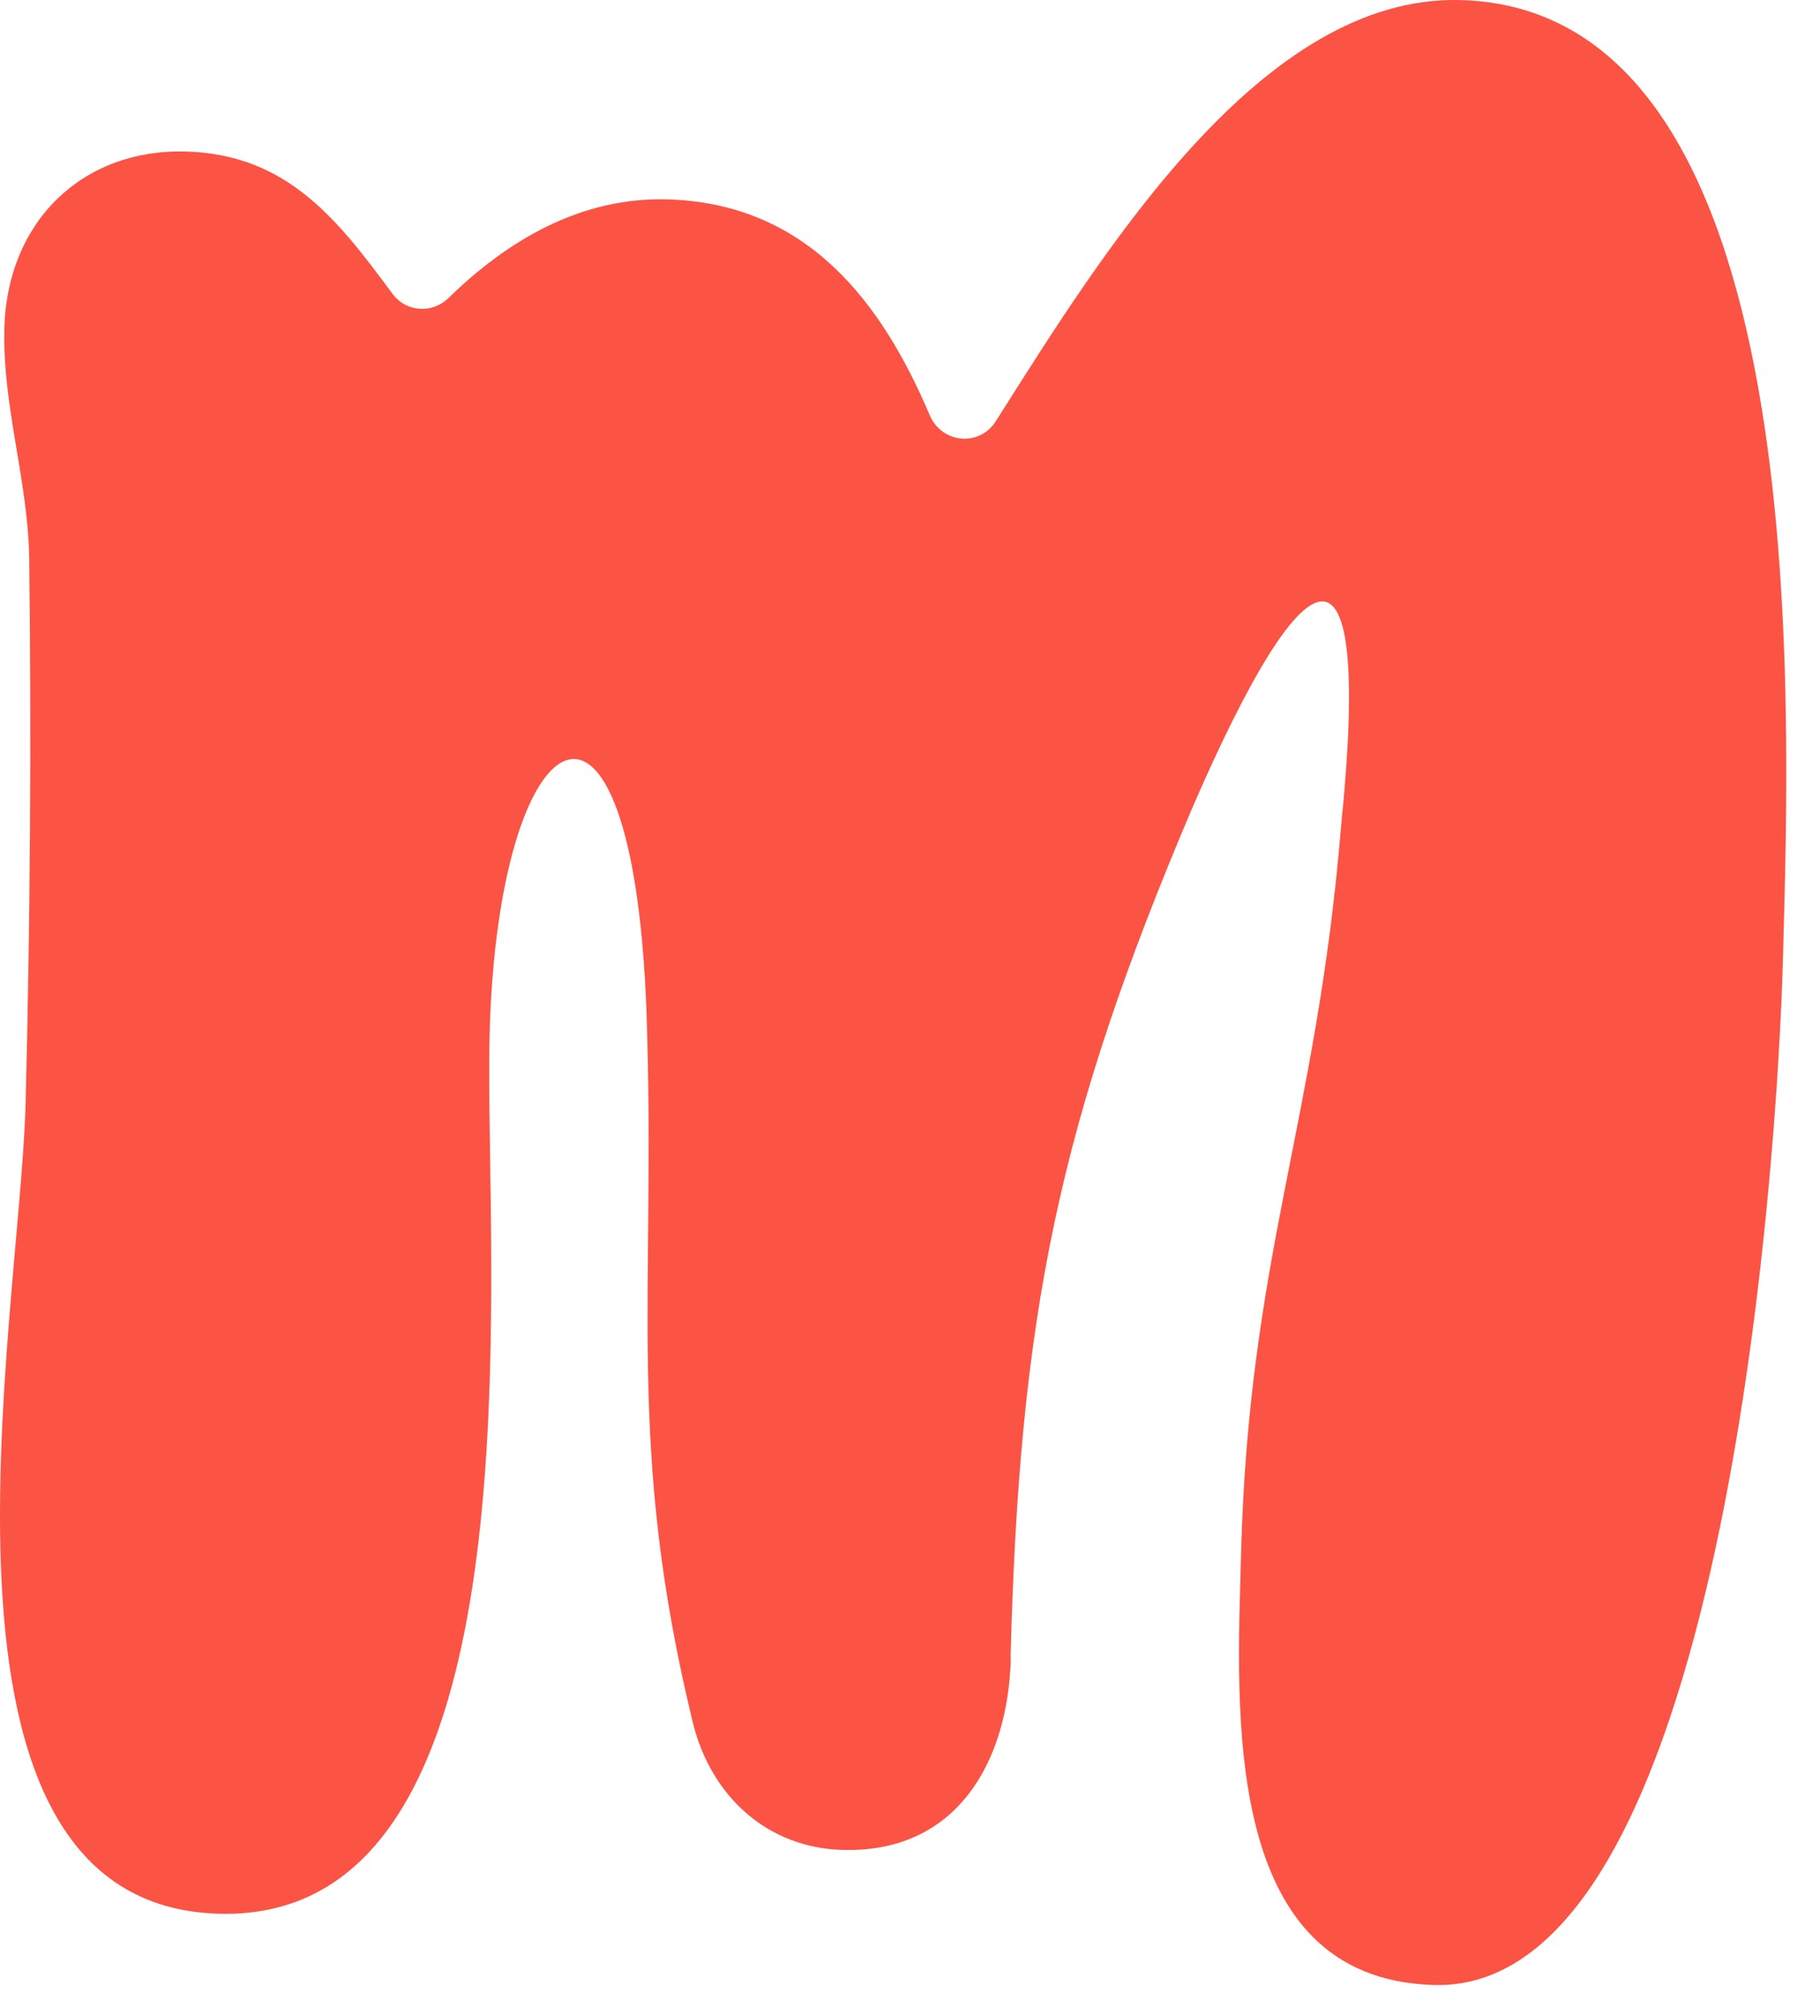 <?xml version="1.0" encoding="utf-8"?>
<svg xmlns="http://www.w3.org/2000/svg" fill="none" height="100%" overflow="visible" preserveAspectRatio="none" style="display: block;" viewBox="0 0 28 31" width="100%">
<path d="M15.551 25.502C15.511 27.062 14.743 28.496 12.966 28.448C11.818 28.417 10.948 27.64 10.662 26.502C9.62 22.22 10.096 19.972 9.946 15.551C9.728 9.729 7.657 10.966 7.532 15.916C7.444 19.414 8.441 29.564 3.372 29.429C-1.488 29.299 0.309 20.301 0.394 16.964C0.465 14.165 0.484 11.365 0.449 8.565C0.427 7.38 0.037 6.238 0.067 5.055C0.109 3.386 1.288 2.287 2.855 2.33C4.43 2.373 5.204 3.391 6.037 4.516C6.248 4.803 6.649 4.828 6.902 4.581C7.805 3.7 8.929 3.031 10.261 3.066C12.402 3.124 13.556 4.623 14.303 6.384C14.488 6.821 15.068 6.876 15.321 6.476C17.004 3.818 19.42 -0.081 22.471 0.001C27.957 0.149 27.531 10.801 27.432 14.675C27.351 17.904 26.505 30.643 22.063 30.525C18.771 30.435 19.032 26.296 19.092 23.93C19.209 19.301 20.254 17.285 20.631 12.716C21.119 7.937 20.114 8.34 18.336 12.439C16.278 17.285 15.682 20.229 15.547 25.504L15.551 25.502Z" fill="#FB5344" id="Vector"/>
</svg>